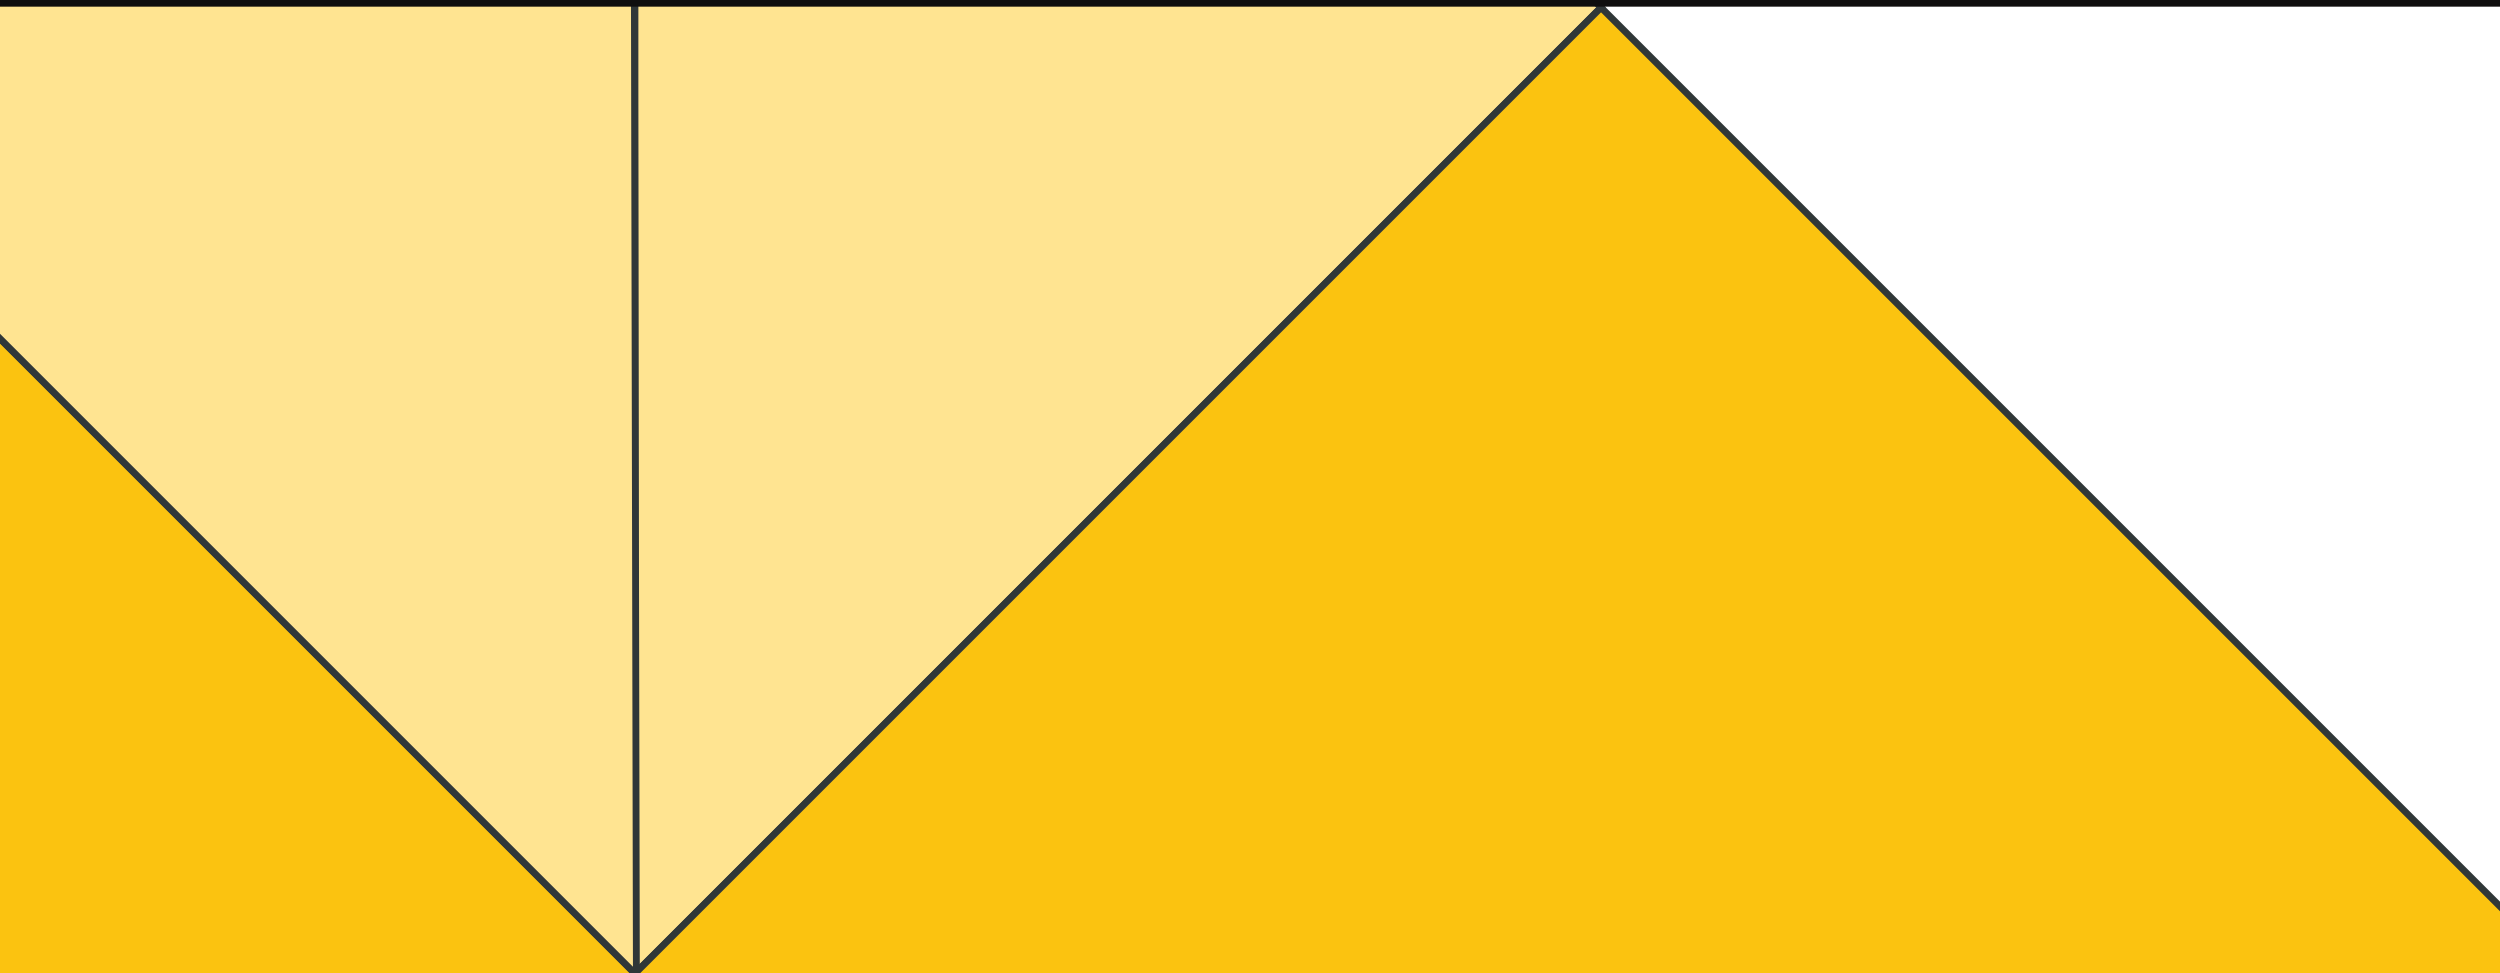 <svg width="375" height="146" viewBox="0 0 375 146" fill="none" xmlns="http://www.w3.org/2000/svg">
<g clip-path="url(#clip0_6001_25628)">
<g clip-path="url(#clip1_6001_25628)">
<path d="M-109.879 351.156L-109.879 -59.086L95.242 146.035L-109.879 351.156Z" fill="#FBC310" stroke="#303738" stroke-width="1.028" stroke-miterlimit="10"/>
<path d="M244.962 293.198L95.072 443.088L95.072 143.309L244.962 293.198Z" fill="#FFE491" stroke="#303738" stroke-width="1.028" stroke-miterlimit="10"/>
<path d="M240.154 1.122L95.242 146.034L95.242 -143.789L240.154 1.122Z" fill="#FFE491" stroke="#303738" stroke-width="1.028" stroke-miterlimit="10"/>
<path d="M94.865 -144.164L95.457 145.819L95.241 146.035L-110.308 -59.515L-110.9 -349.93L94.865 -144.164Z" fill="#FFE491" stroke="#303738" stroke-width="1.028" stroke-miterlimit="10"/>
<path d="M95.458 145.821L240.154 1.125L385.066 146.036L240.154 290.948L95.458 146.252L95.458 145.821Z" fill="#FBC310" stroke="#303738" stroke-width="1.028" stroke-miterlimit="10"/>
</g>
<rect x="0.5" y="-0.5" width="378" height="147" transform="matrix(1 0 0 -1 -1 147)" stroke="#0F0E0E"/>
</g>
<defs>
<clipPath id="clip0_6001_25628">
<rect width="375" height="146" fill="white"/>
</clipPath>
<clipPath id="clip1_6001_25628">
<rect width="379" height="148" transform="matrix(1 0 0 -1 -1 148)" fill="white"/>
</clipPath>
</defs>
</svg>
